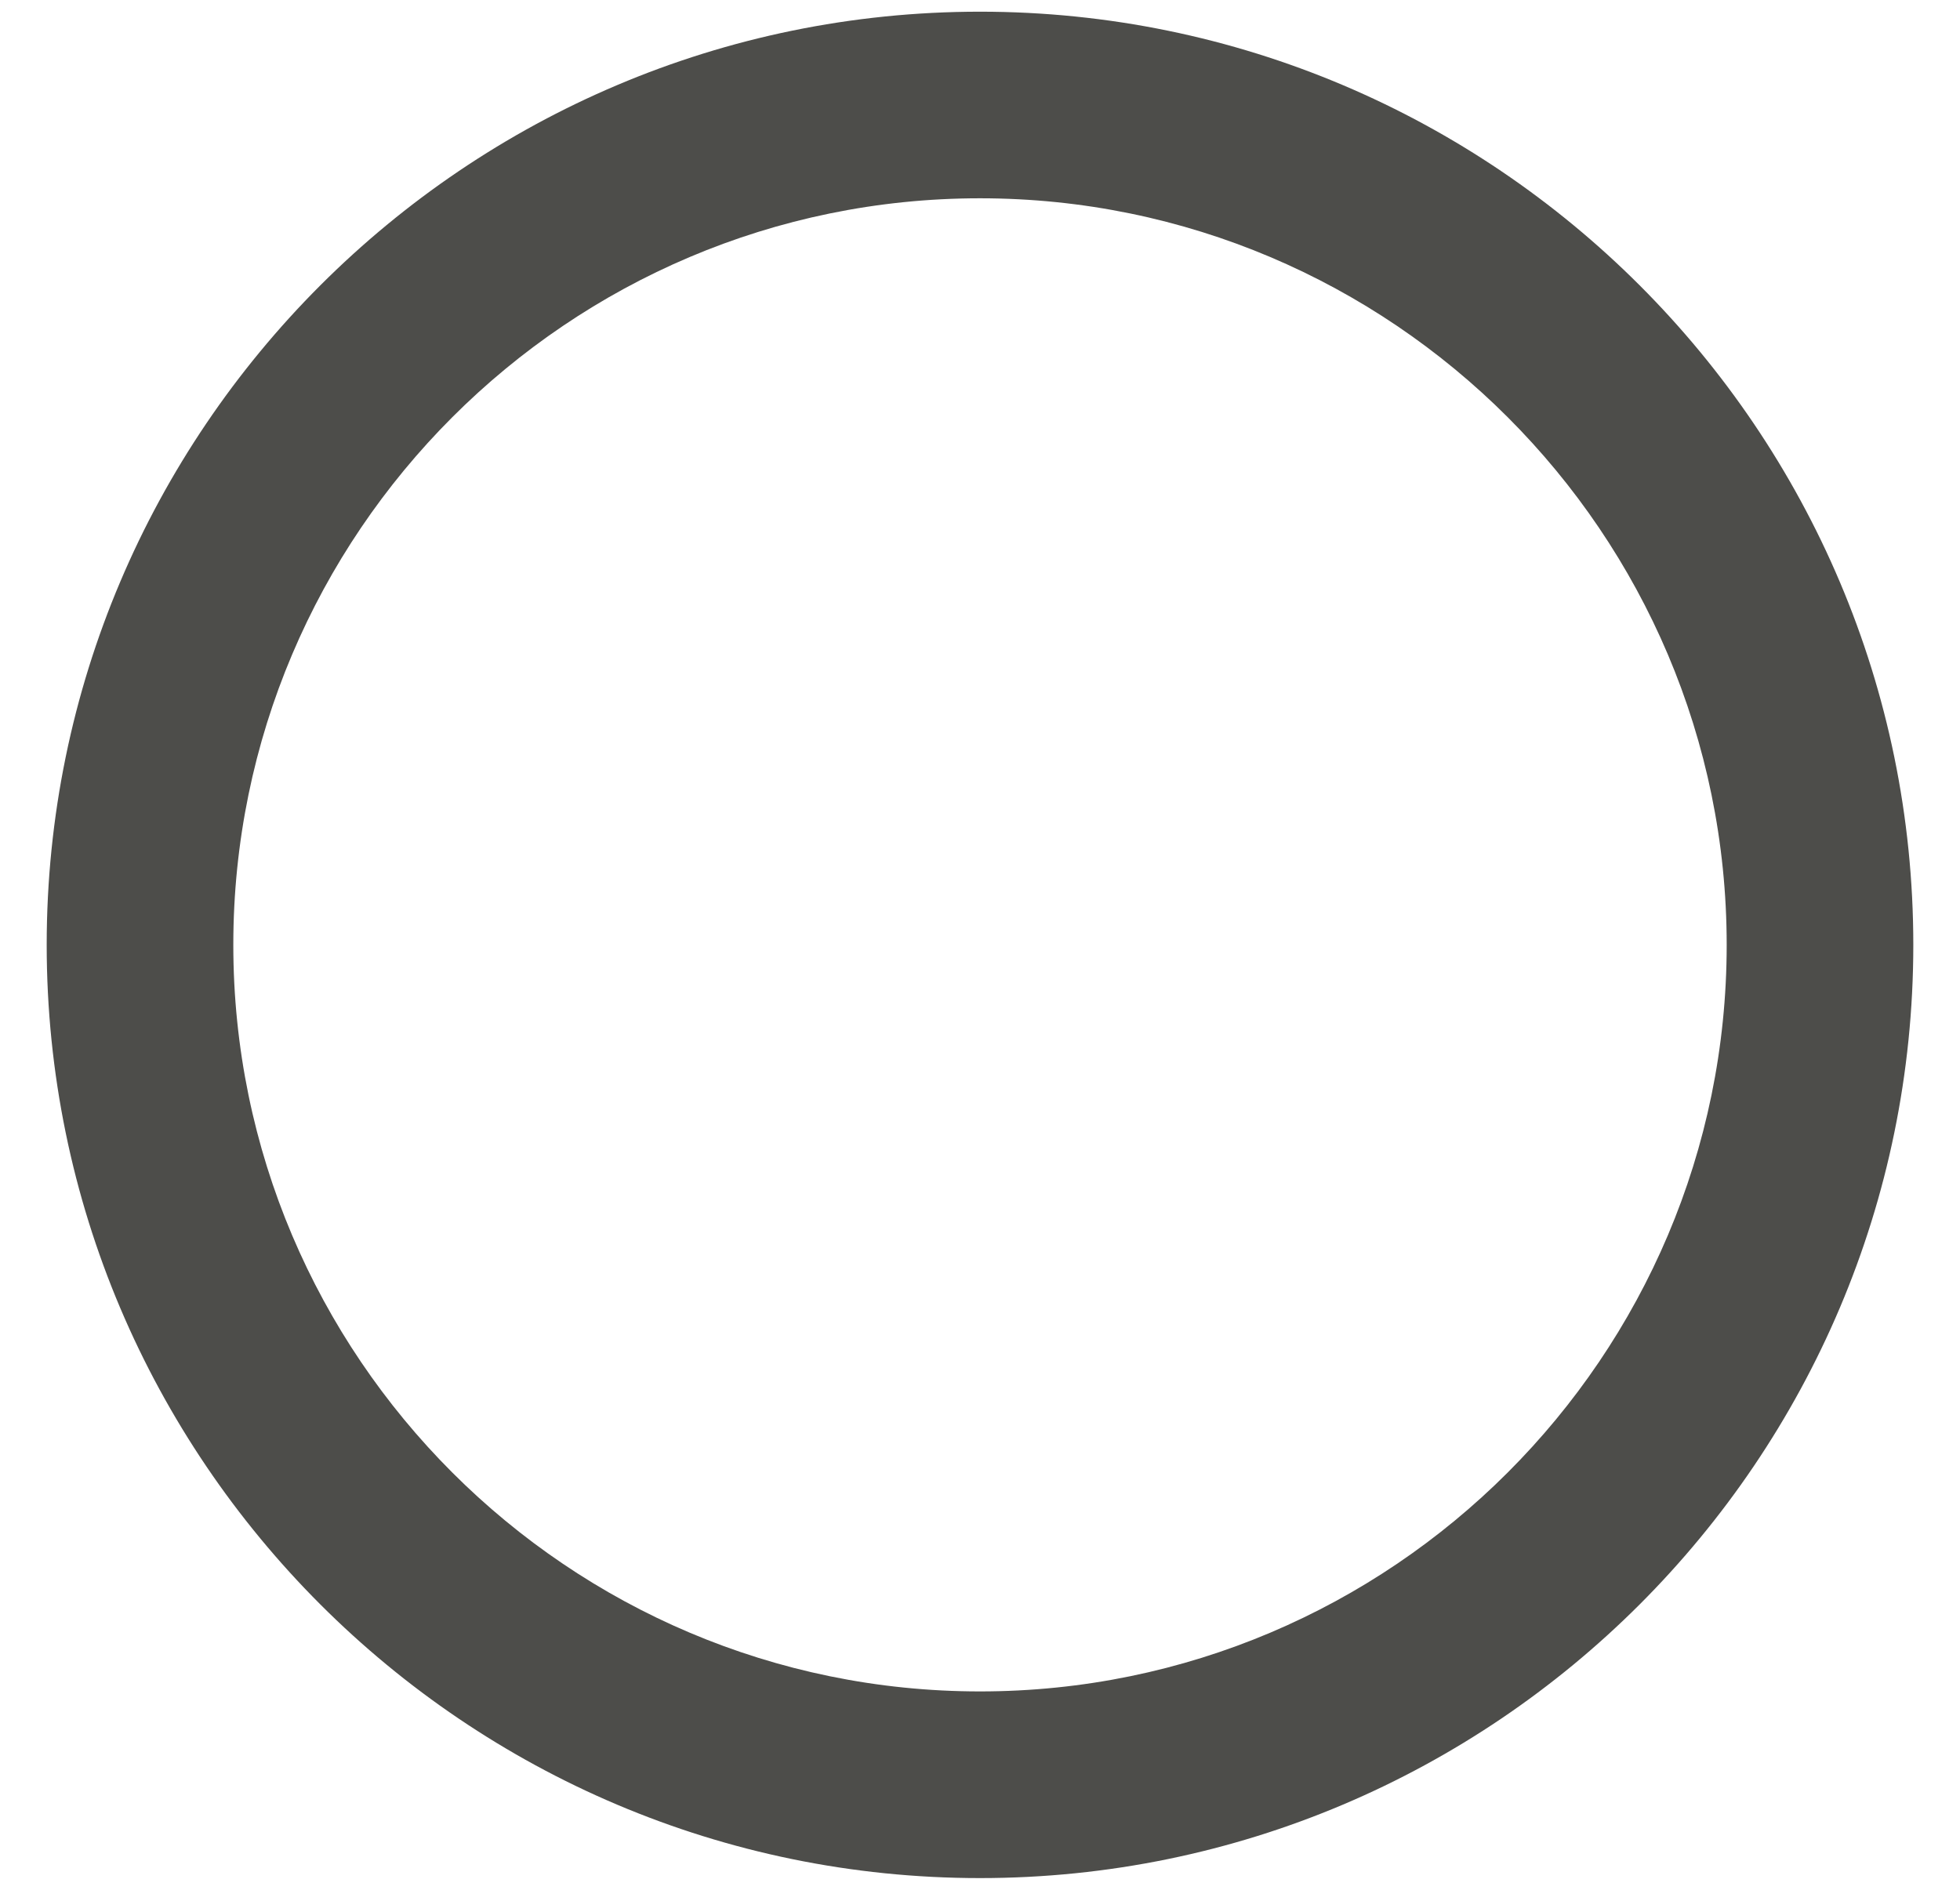 <svg width="28" height="27" viewBox="0 0 28 27" fill="none" xmlns="http://www.w3.org/2000/svg">
<g clip-path="url(#clip0_269_1695)">
<path d="M14 0.167C6.648 0.167 0.667 6.148 0.667 13.5C0.667 20.852 6.648 26.833 14 26.833C21.352 26.833 27.333 20.852 27.333 13.5C27.333 6.148 21.352 0.167 14 0.167ZM14 24.166C8.119 24.166 3.333 19.381 3.333 13.5C3.333 7.619 8.119 2.833 14 2.833C19.881 2.833 24.667 7.619 24.667 13.5C24.667 19.381 19.881 24.166 14 24.166Z" fill="#4D4D4A"/>
</g>
<defs>
<clipPath id="clip0_269_1695">
<rect width="26.667" height="26.667" fill="white" transform="translate(0.667 0.167)"/>
</clipPath>
</defs>
</svg>
